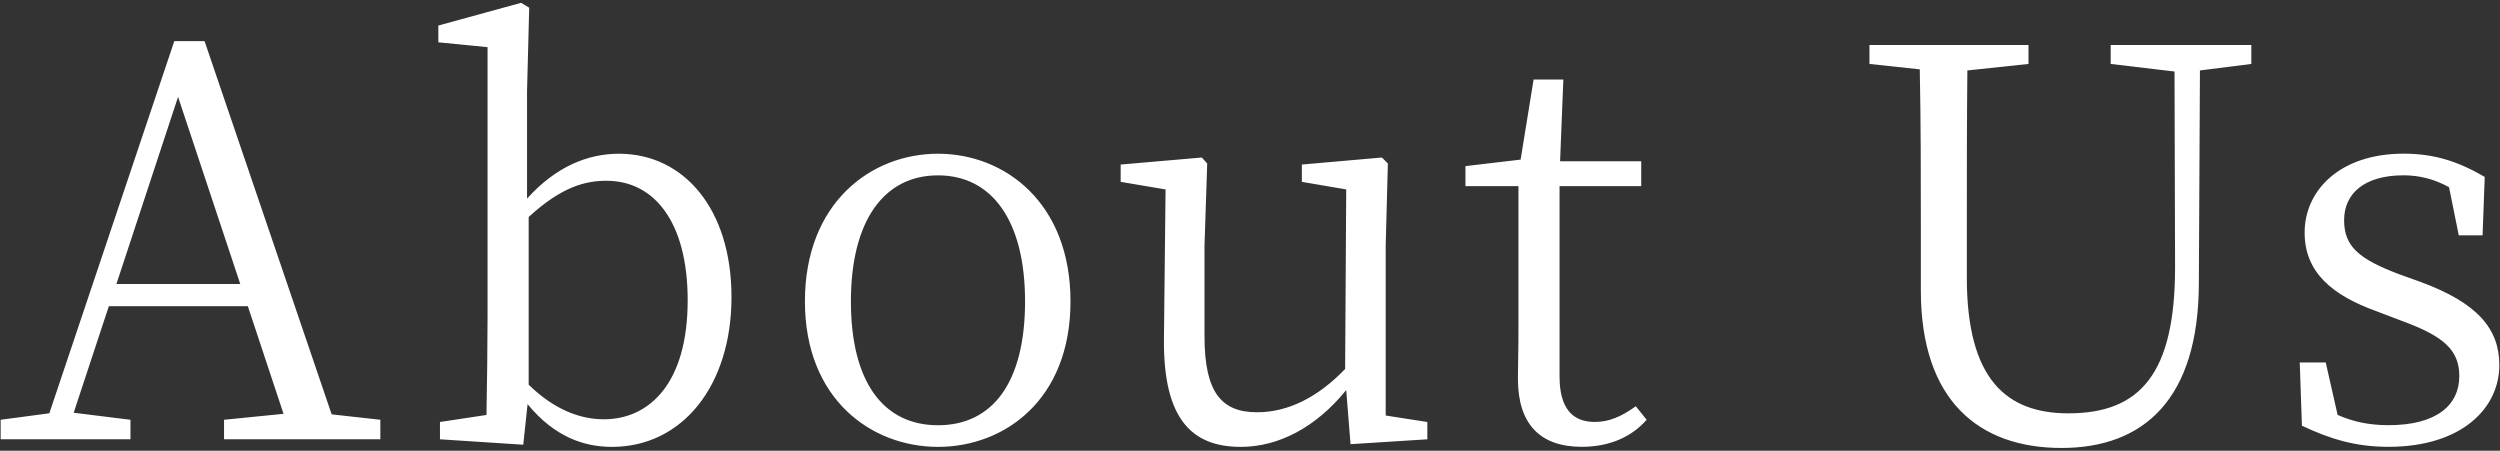 <svg data-name="Layer 2" xmlns="http://www.w3.org/2000/svg" viewBox="0 0 416 75"><rect x="0" y="0" width="416" height="75" fill="#333333" stroke="none"/><g data-name="Layer 2"><path d="M63.29 69.85v3.24H37.28v-3.24l9.9-.99-5.94-17.91H18.11l-5.85 17.73 9.45 1.17v3.24H.11v-3.24l8.1-1.08L29 6.85h5.04l21.15 62.1 8.1.9ZM39.98 47.26 29.63 16.12 19.37 47.26h20.61ZM87.7 33.05c4.77-5.31 10.08-7.47 15.3-7.47 10.71 0 18.72 9.09 18.72 23.85s-8.19 24.93-19.89 24.93c-4.59 0-9.54-1.62-14.04-7.11L87.07 74l-13.86-.9v-2.88l7.74-1.17c.09-4.95.18-11.88.18-16.47V7.85l-8.19-.81V4.25L86.71.47l1.35.81-.36 13.86v17.91Zm.27 30.96c4.23 4.14 8.55 5.76 12.51 5.76 7.47 0 13.95-5.85 13.95-19.8 0-13.05-5.58-19.89-13.5-19.89-3.42 0-7.38.9-12.96 6.03v27.9Zm45.97-13.86c0-16.38 10.98-24.57 22.14-24.57s22.05 8.19 22.05 24.57-10.98 24.21-22.05 24.21-22.14-7.92-22.14-24.21Zm36.63 0c0-13.41-5.49-20.97-14.49-20.97s-14.49 7.56-14.49 20.97 5.4 20.61 14.49 20.61 14.49-7.11 14.49-20.61Zm66.94 20.07v2.88l-12.78.81-.72-9c-5.04 6.21-11.25 9.45-17.55 9.45-8.1 0-12.87-4.59-12.78-17.82l.27-25.02-7.47-1.26v-2.88l13.5-1.17.9.99-.45 13.68V56c0 9.36 2.88 12.6 8.73 12.6 5.13 0 10.08-2.43 14.67-7.2l.18-29.88-7.38-1.26v-2.88l13.32-1.17.99.99-.36 13.68v28.26l6.93 1.08Zm36.49-.37c-2.52 2.88-6.21 4.5-10.8 4.5-6.84 0-10.62-3.69-10.62-11.34 0-2.25.09-4.32.09-7.83V30.97h-8.82v-3.33l9.18-1.08 2.16-13.32h4.95l-.54 13.59h13.5v4.14h-13.59v31.68c0 5.31 2.16 7.56 5.85 7.56 2.34 0 4.32-.81 6.84-2.61l1.8 2.25Zm100.62-59.21-8.55 1.08-.18 35.28c0 19.44-9.18 27.54-22.86 27.54s-23.4-7.83-23.4-26.19V37.91c0-8.82 0-17.64-.18-26.37l-8.37-.9V7.49h26.46v3.15l-10.17 1.08c-.09 8.55-.09 17.28-.09 26.19v8.28c0 16.92 6.57 22.59 16.92 22.59 11.97 0 17.73-6.66 17.73-24.3l-.09-32.58-10.62-1.26V7.49h23.4v3.15Zm28.13 36.26c9.54 3.51 13.14 7.83 13.14 13.86 0 7.11-6.21 13.59-18.45 13.59-5.4 0-9.63-1.26-14.4-3.51l-.36-10.53H387l1.98 8.73c2.43 1.08 5.13 1.71 8.46 1.71 8.01 0 11.79-3.33 11.79-8.19 0-4.41-2.79-6.66-9.36-9.09l-4.5-1.71c-7.2-2.61-11.88-6.39-11.88-13.05 0-7.02 5.85-13.14 16.47-13.14 5.22 0 9.18 1.35 13.5 3.87l-.36 9.72h-3.96l-1.62-8.01c-2.43-1.35-4.95-1.98-7.56-1.98-6.57 0-9.9 3.06-9.9 7.47s2.52 6.48 9.18 9l3.51 1.26Z" style="fill:#fff" data-name="テキスト"/></g></svg>